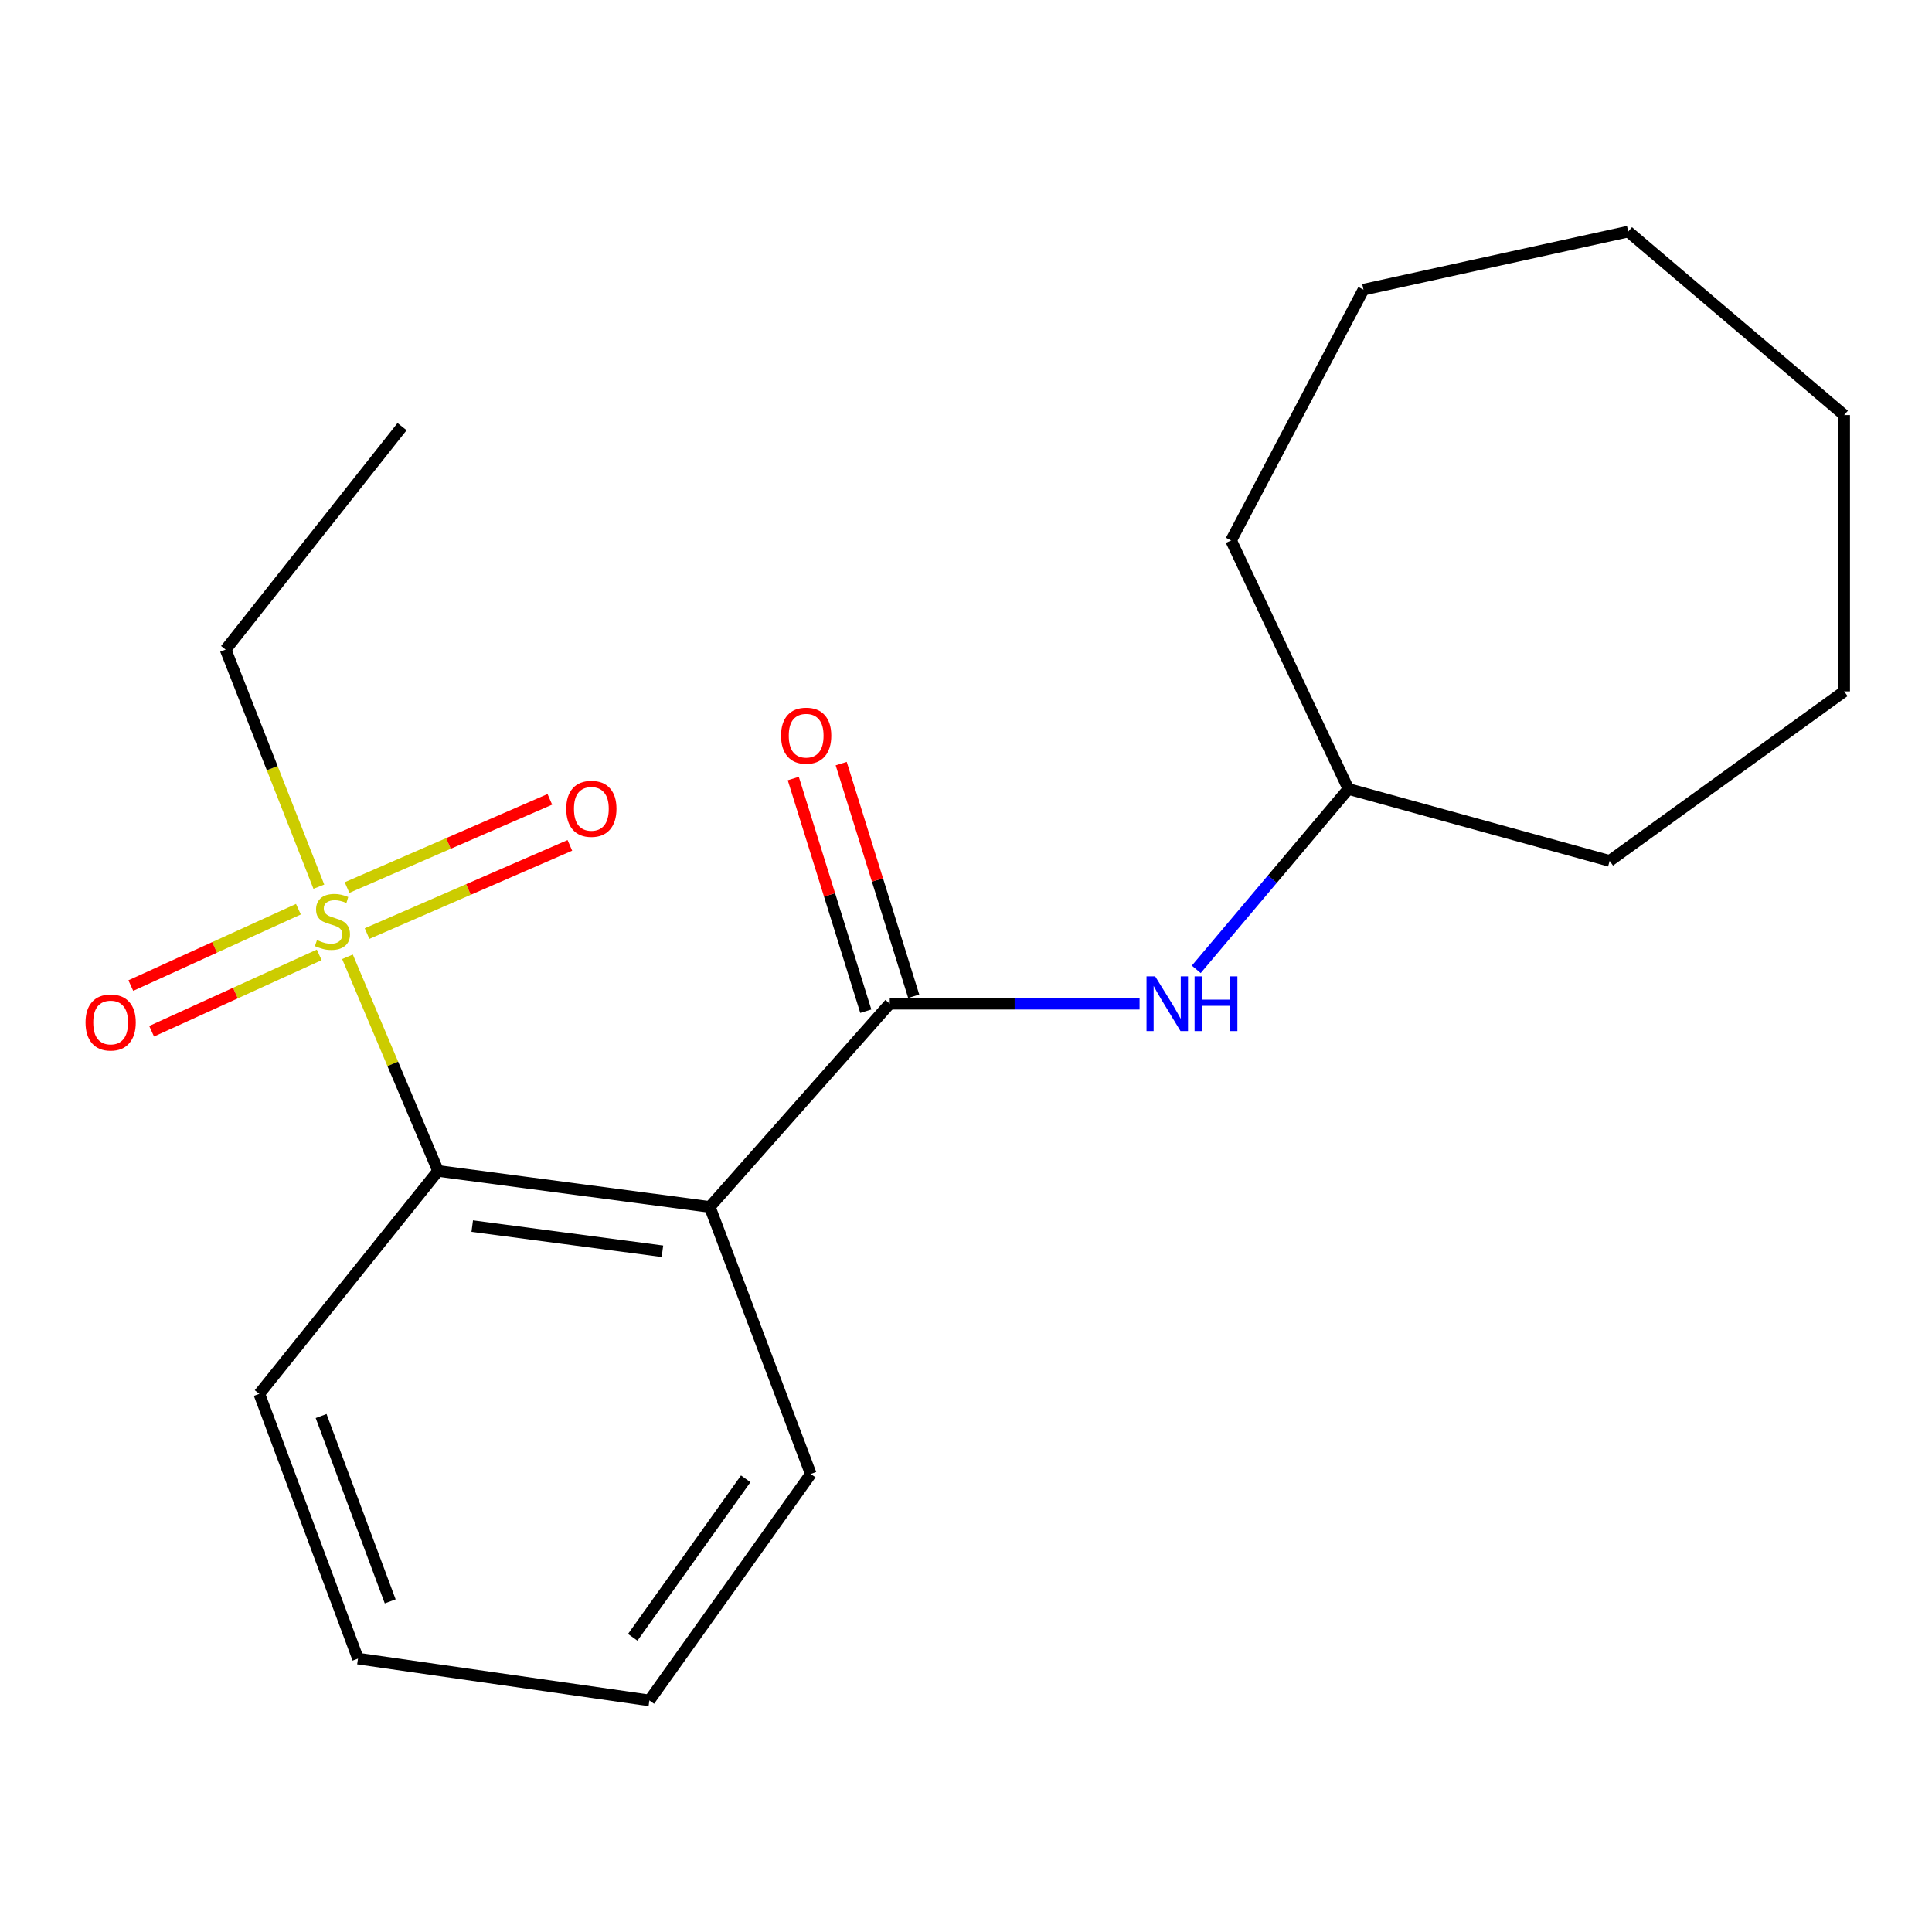 <?xml version='1.0' encoding='iso-8859-1'?>
<svg version='1.1' baseProfile='full'
              xmlns='http://www.w3.org/2000/svg'
                      xmlns:rdkit='http://www.rdkit.org/xml'
                      xmlns:xlink='http://www.w3.org/1999/xlink'
                  xml:space='preserve'
width='1000px' height='1000px' viewBox='0 0 1000 1000'>
<!-- END OF HEADER -->
<rect style='opacity:1.0;fill:#FFFFFF;stroke:none' width='1000' height='1000' x='0' y='0'> </rect>
<path class='bond-2' d='M 179.854,495.239 L 203.298,550.656' style='fill:none;fill-rule:evenodd;stroke:#CCCC00;stroke-width:6px;stroke-linecap:butt;stroke-linejoin:miter;stroke-opacity:1' />
<path class='bond-2' d='M 203.298,550.656 L 226.742,606.073' style='fill:none;fill-rule:evenodd;stroke:#000000;stroke-width:6px;stroke-linecap:butt;stroke-linejoin:miter;stroke-opacity:1' />
<path class='bond-4' d='M 189.989,483.224 L 242.475,460.394' style='fill:none;fill-rule:evenodd;stroke:#CCCC00;stroke-width:6px;stroke-linecap:butt;stroke-linejoin:miter;stroke-opacity:1' />
<path class='bond-4' d='M 242.475,460.394 L 294.961,437.565' style='fill:none;fill-rule:evenodd;stroke:#FF0000;stroke-width:6px;stroke-linecap:butt;stroke-linejoin:miter;stroke-opacity:1' />
<path class='bond-4' d='M 179.628,459.402 L 232.114,436.573' style='fill:none;fill-rule:evenodd;stroke:#CCCC00;stroke-width:6px;stroke-linecap:butt;stroke-linejoin:miter;stroke-opacity:1' />
<path class='bond-4' d='M 232.114,436.573 L 284.6,413.744' style='fill:none;fill-rule:evenodd;stroke:#FF0000;stroke-width:6px;stroke-linecap:butt;stroke-linejoin:miter;stroke-opacity:1' />
<path class='bond-5' d='M 154.456,470.605 L 111.08,490.366' style='fill:none;fill-rule:evenodd;stroke:#CCCC00;stroke-width:6px;stroke-linecap:butt;stroke-linejoin:miter;stroke-opacity:1' />
<path class='bond-5' d='M 111.08,490.366 L 67.704,510.126' style='fill:none;fill-rule:evenodd;stroke:#FF0000;stroke-width:6px;stroke-linecap:butt;stroke-linejoin:miter;stroke-opacity:1' />
<path class='bond-5' d='M 165.225,494.245 L 121.849,514.005' style='fill:none;fill-rule:evenodd;stroke:#CCCC00;stroke-width:6px;stroke-linecap:butt;stroke-linejoin:miter;stroke-opacity:1' />
<path class='bond-5' d='M 121.849,514.005 L 78.473,533.766' style='fill:none;fill-rule:evenodd;stroke:#FF0000;stroke-width:6px;stroke-linecap:butt;stroke-linejoin:miter;stroke-opacity:1' />
<path class='bond-7' d='M 165.036,458.954 L 140.904,397.592' style='fill:none;fill-rule:evenodd;stroke:#CCCC00;stroke-width:6px;stroke-linecap:butt;stroke-linejoin:miter;stroke-opacity:1' />
<path class='bond-7' d='M 140.904,397.592 L 116.773,336.229' style='fill:none;fill-rule:evenodd;stroke:#000000;stroke-width:6px;stroke-linecap:butt;stroke-linejoin:miter;stroke-opacity:1' />
<path class='bond-0' d='M 367.378,624.704 L 226.742,606.073' style='fill:none;fill-rule:evenodd;stroke:#000000;stroke-width:6px;stroke-linecap:butt;stroke-linejoin:miter;stroke-opacity:1' />
<path class='bond-0' d='M 342.871,647.661 L 244.426,634.619' style='fill:none;fill-rule:evenodd;stroke:#000000;stroke-width:6px;stroke-linecap:butt;stroke-linejoin:miter;stroke-opacity:1' />
<path class='bond-1' d='M 367.378,624.704 L 460.535,519.526' style='fill:none;fill-rule:evenodd;stroke:#000000;stroke-width:6px;stroke-linecap:butt;stroke-linejoin:miter;stroke-opacity:1' />
<path class='bond-8' d='M 367.378,624.704 L 419.664,762.931' style='fill:none;fill-rule:evenodd;stroke:#000000;stroke-width:6px;stroke-linecap:butt;stroke-linejoin:miter;stroke-opacity:1' />
<path class='bond-3' d='M 460.535,519.526 L 525.189,519.526' style='fill:none;fill-rule:evenodd;stroke:#000000;stroke-width:6px;stroke-linecap:butt;stroke-linejoin:miter;stroke-opacity:1' />
<path class='bond-3' d='M 525.189,519.526 L 589.842,519.526' style='fill:none;fill-rule:evenodd;stroke:#0000FF;stroke-width:6px;stroke-linecap:butt;stroke-linejoin:miter;stroke-opacity:1' />
<path class='bond-6' d='M 472.935,515.661 L 454.169,455.45' style='fill:none;fill-rule:evenodd;stroke:#000000;stroke-width:6px;stroke-linecap:butt;stroke-linejoin:miter;stroke-opacity:1' />
<path class='bond-6' d='M 454.169,455.45 L 435.402,395.238' style='fill:none;fill-rule:evenodd;stroke:#FF0000;stroke-width:6px;stroke-linecap:butt;stroke-linejoin:miter;stroke-opacity:1' />
<path class='bond-6' d='M 448.135,523.391 L 429.368,463.179' style='fill:none;fill-rule:evenodd;stroke:#000000;stroke-width:6px;stroke-linecap:butt;stroke-linejoin:miter;stroke-opacity:1' />
<path class='bond-6' d='M 429.368,463.179 L 410.602,402.968' style='fill:none;fill-rule:evenodd;stroke:#FF0000;stroke-width:6px;stroke-linecap:butt;stroke-linejoin:miter;stroke-opacity:1' />
<path class='bond-10' d='M 226.742,606.073 L 134.206,721.454' style='fill:none;fill-rule:evenodd;stroke:#000000;stroke-width:6px;stroke-linecap:butt;stroke-linejoin:miter;stroke-opacity:1' />
<path class='bond-9' d='M 619.185,501.731 L 658.56,455.052' style='fill:none;fill-rule:evenodd;stroke:#0000FF;stroke-width:6px;stroke-linecap:butt;stroke-linejoin:miter;stroke-opacity:1' />
<path class='bond-9' d='M 658.56,455.052 L 697.936,408.373' style='fill:none;fill-rule:evenodd;stroke:#000000;stroke-width:6px;stroke-linecap:butt;stroke-linejoin:miter;stroke-opacity:1' />
<path class='bond-13' d='M 116.773,336.229 L 208.111,220.834' style='fill:none;fill-rule:evenodd;stroke:#000000;stroke-width:6px;stroke-linecap:butt;stroke-linejoin:miter;stroke-opacity:1' />
<path class='bond-20' d='M 419.664,762.931 L 336.119,880.13' style='fill:none;fill-rule:evenodd;stroke:#000000;stroke-width:6px;stroke-linecap:butt;stroke-linejoin:miter;stroke-opacity:1' />
<path class='bond-20' d='M 385.98,765.432 L 327.498,847.472' style='fill:none;fill-rule:evenodd;stroke:#000000;stroke-width:6px;stroke-linecap:butt;stroke-linejoin:miter;stroke-opacity:1' />
<path class='bond-11' d='M 697.936,408.373 L 637.207,279.729' style='fill:none;fill-rule:evenodd;stroke:#000000;stroke-width:6px;stroke-linecap:butt;stroke-linejoin:miter;stroke-opacity:1' />
<path class='bond-12' d='M 697.936,408.373 L 833.146,445.607' style='fill:none;fill-rule:evenodd;stroke:#000000;stroke-width:6px;stroke-linecap:butt;stroke-linejoin:miter;stroke-opacity:1' />
<path class='bond-15' d='M 134.206,721.454 L 185.294,858.497' style='fill:none;fill-rule:evenodd;stroke:#000000;stroke-width:6px;stroke-linecap:butt;stroke-linejoin:miter;stroke-opacity:1' />
<path class='bond-15' d='M 166.21,732.937 L 201.972,828.867' style='fill:none;fill-rule:evenodd;stroke:#000000;stroke-width:6px;stroke-linecap:butt;stroke-linejoin:miter;stroke-opacity:1' />
<path class='bond-16' d='M 637.207,279.729 L 705.729,149.931' style='fill:none;fill-rule:evenodd;stroke:#000000;stroke-width:6px;stroke-linecap:butt;stroke-linejoin:miter;stroke-opacity:1' />
<path class='bond-17' d='M 833.146,445.607 L 954.545,357.862' style='fill:none;fill-rule:evenodd;stroke:#000000;stroke-width:6px;stroke-linecap:butt;stroke-linejoin:miter;stroke-opacity:1' />
<path class='bond-14' d='M 336.119,880.13 L 185.294,858.497' style='fill:none;fill-rule:evenodd;stroke:#000000;stroke-width:6px;stroke-linecap:butt;stroke-linejoin:miter;stroke-opacity:1' />
<path class='bond-18' d='M 705.729,149.931 L 842.772,119.87' style='fill:none;fill-rule:evenodd;stroke:#000000;stroke-width:6px;stroke-linecap:butt;stroke-linejoin:miter;stroke-opacity:1' />
<path class='bond-19' d='M 954.545,357.862 L 954.545,214.845' style='fill:none;fill-rule:evenodd;stroke:#000000;stroke-width:6px;stroke-linecap:butt;stroke-linejoin:miter;stroke-opacity:1' />
<path class='bond-21' d='M 842.772,119.87 L 954.545,214.845' style='fill:none;fill-rule:evenodd;stroke:#000000;stroke-width:6px;stroke-linecap:butt;stroke-linejoin:miter;stroke-opacity:1' />
<path  class='atom-0' d='M 164.075 486.572
Q 164.395 486.692, 165.715 487.252
Q 167.035 487.812, 168.475 488.172
Q 169.955 488.492, 171.395 488.492
Q 174.075 488.492, 175.635 487.212
Q 177.195 485.892, 177.195 483.612
Q 177.195 482.052, 176.395 481.092
Q 175.635 480.132, 174.435 479.612
Q 173.235 479.092, 171.235 478.492
Q 168.715 477.732, 167.195 477.012
Q 165.715 476.292, 164.635 474.772
Q 163.595 473.252, 163.595 470.692
Q 163.595 467.132, 165.995 464.932
Q 168.435 462.732, 173.235 462.732
Q 176.515 462.732, 180.235 464.292
L 179.315 467.372
Q 175.915 465.972, 173.355 465.972
Q 170.595 465.972, 169.075 467.132
Q 167.555 468.252, 167.595 470.212
Q 167.595 471.732, 168.355 472.652
Q 169.155 473.572, 170.275 474.092
Q 171.435 474.612, 173.355 475.212
Q 175.915 476.012, 177.435 476.812
Q 178.955 477.612, 180.035 479.252
Q 181.155 480.852, 181.155 483.612
Q 181.155 487.532, 178.515 489.652
Q 175.915 491.732, 171.555 491.732
Q 169.035 491.732, 167.115 491.172
Q 165.235 490.652, 162.995 489.732
L 164.075 486.572
' fill='#CCCC00'/>
<path  class='atom-4' d='M 597.913 505.366
L 607.193 520.366
Q 608.113 521.846, 609.593 524.526
Q 611.073 527.206, 611.153 527.366
L 611.153 505.366
L 614.913 505.366
L 614.913 533.686
L 611.033 533.686
L 601.073 517.286
Q 599.913 515.366, 598.673 513.166
Q 597.473 510.966, 597.113 510.286
L 597.113 533.686
L 593.433 533.686
L 593.433 505.366
L 597.913 505.366
' fill='#0000FF'/>
<path  class='atom-4' d='M 618.313 505.366
L 622.153 505.366
L 622.153 517.406
L 636.633 517.406
L 636.633 505.366
L 640.473 505.366
L 640.473 533.686
L 636.633 533.686
L 636.633 520.606
L 622.153 520.606
L 622.153 533.686
L 618.313 533.686
L 618.313 505.366
' fill='#0000FF'/>
<path  class='atom-5' d='M 293.087 418.642
Q 293.087 411.842, 296.447 408.042
Q 299.807 404.242, 306.087 404.242
Q 312.367 404.242, 315.727 408.042
Q 319.087 411.842, 319.087 418.642
Q 319.087 425.522, 315.687 429.442
Q 312.287 433.322, 306.087 433.322
Q 299.847 433.322, 296.447 429.442
Q 293.087 425.562, 293.087 418.642
M 306.087 430.122
Q 310.407 430.122, 312.727 427.242
Q 315.087 424.322, 315.087 418.642
Q 315.087 413.082, 312.727 410.282
Q 310.407 407.442, 306.087 407.442
Q 301.767 407.442, 299.407 410.242
Q 297.087 413.042, 297.087 418.642
Q 297.087 424.362, 299.407 427.242
Q 301.767 430.122, 306.087 430.122
' fill='#FF0000'/>
<path  class='atom-6' d='M 44.271 529.232
Q 44.271 522.432, 47.631 518.632
Q 50.991 514.832, 57.271 514.832
Q 63.551 514.832, 66.911 518.632
Q 70.271 522.432, 70.271 529.232
Q 70.271 536.112, 66.871 540.032
Q 63.471 543.912, 57.271 543.912
Q 51.031 543.912, 47.631 540.032
Q 44.271 536.152, 44.271 529.232
M 57.271 540.712
Q 61.591 540.712, 63.911 537.832
Q 66.271 534.912, 66.271 529.232
Q 66.271 523.672, 63.911 520.872
Q 61.591 518.032, 57.271 518.032
Q 52.951 518.032, 50.591 520.832
Q 48.271 523.632, 48.271 529.232
Q 48.271 534.952, 50.591 537.832
Q 52.951 540.712, 57.271 540.712
' fill='#FF0000'/>
<path  class='atom-7' d='M 404.269 380.788
Q 404.269 373.988, 407.629 370.188
Q 410.989 366.388, 417.269 366.388
Q 423.549 366.388, 426.909 370.188
Q 430.269 373.988, 430.269 380.788
Q 430.269 387.668, 426.869 391.588
Q 423.469 395.468, 417.269 395.468
Q 411.029 395.468, 407.629 391.588
Q 404.269 387.708, 404.269 380.788
M 417.269 392.268
Q 421.589 392.268, 423.909 389.388
Q 426.269 386.468, 426.269 380.788
Q 426.269 375.228, 423.909 372.428
Q 421.589 369.588, 417.269 369.588
Q 412.949 369.588, 410.589 372.388
Q 408.269 375.188, 408.269 380.788
Q 408.269 386.508, 410.589 389.388
Q 412.949 392.268, 417.269 392.268
' fill='#FF0000'/>
</svg>
